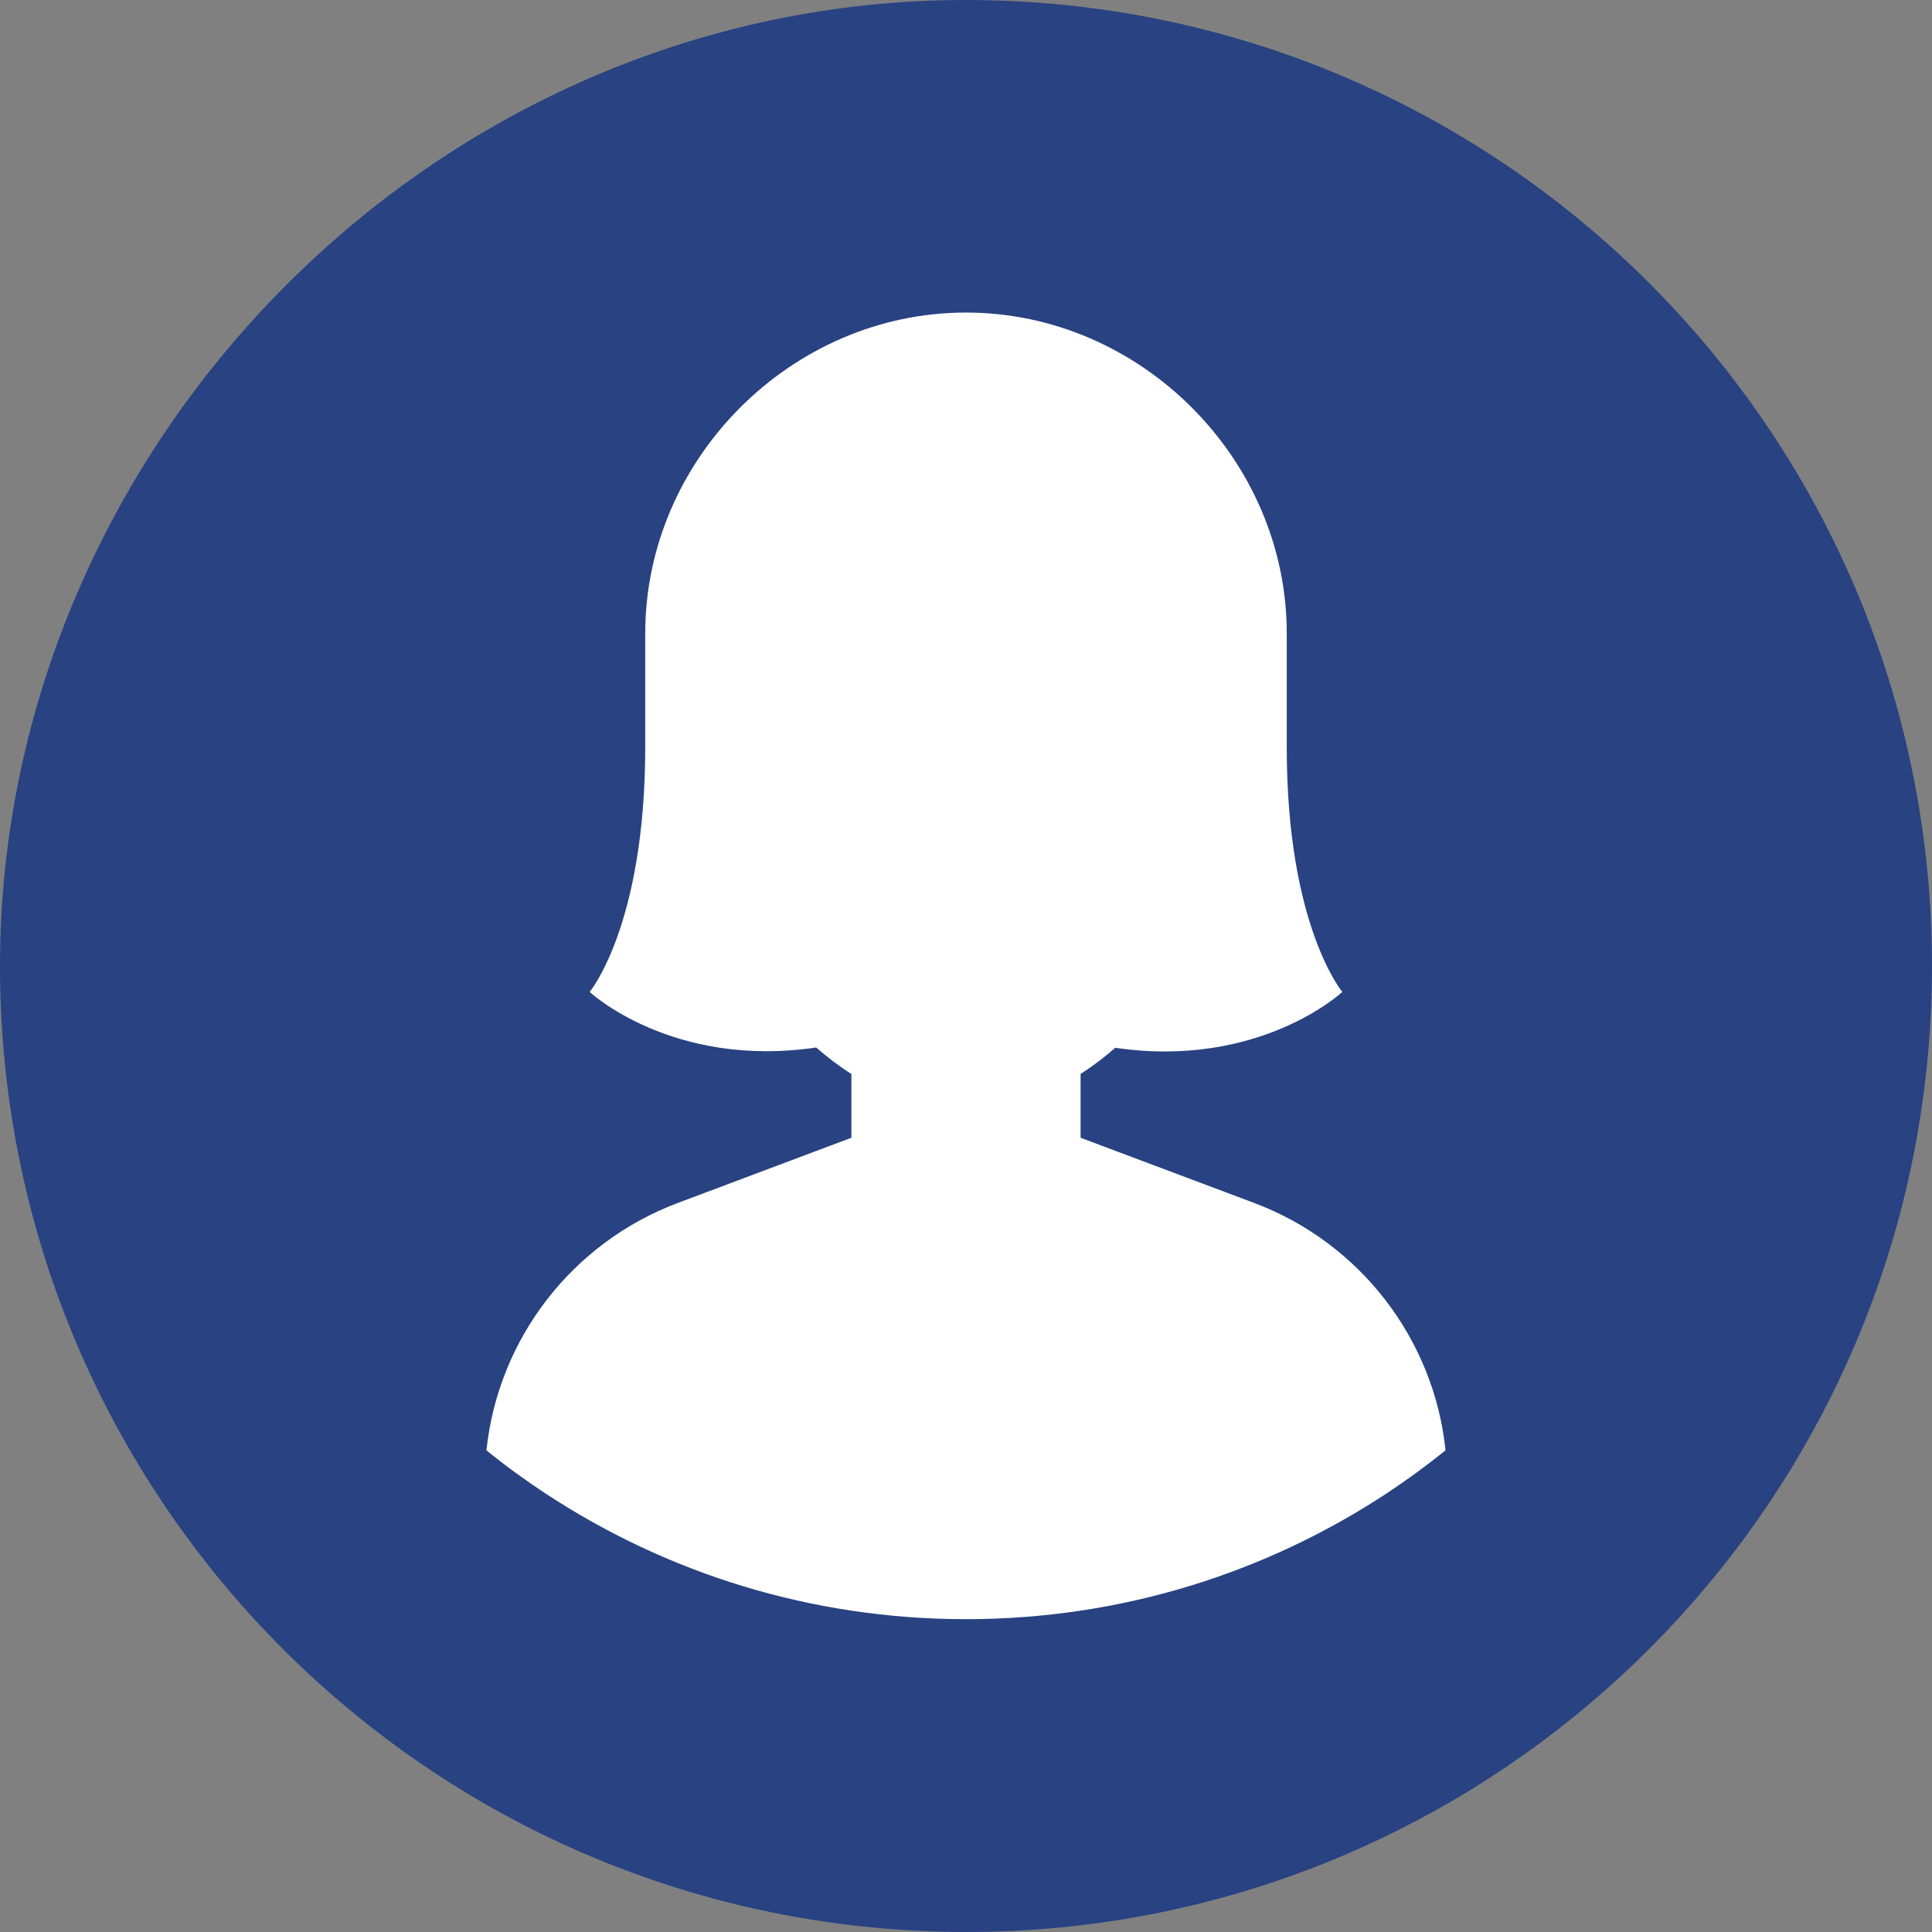 <svg xmlns="http://www.w3.org/2000/svg" id="Objects" viewBox="0 0 73 73"><rect x="0" y="0" width="73" height="73" fill="#808080" stroke="none"/><defs><style>      .cls-1 {        fill: #fff;      }      .cls-2 {        fill: #284282;      }    </style></defs><path class="cls-2" d="M73,36.5c0,2.17-.19,4.29-.55,6.35-3,17.13-17.96,30.15-35.95,30.15-.55,0-1.1-.01-1.65-.04C15.46,72.1,0,56.11,0,36.5S16.34,0,36.5,0s36.5,16.34,36.5,36.5Z"></path><path class="cls-1" d="M54.62,54.8c-.72.58-1.46,1.12-2.23,1.63-4.56,3-10.02,4.75-15.89,4.75s-11.33-1.75-15.89-4.75c-.77-.51-1.52-1.05-2.23-1.63.44-4.2,3.22-7.84,7.24-9.35l6.55-2.46v-2.41c-.49-.31-.93-.65-1.33-1-5.45.8-8.56-2.1-8.56-2.1,0,0,2.09-2.5,2.1-9.21h0v-4.34c0-6.57,5.51-12.12,12.12-12.12s12.12,5.55,12.12,12.12v4.33h0c0,6.72,2.1,9.22,2.1,9.22,0,0-3.12,2.91-8.58,2.11-.4.35-.83.68-1.31.99v2.41l6.55,2.46c4.02,1.51,6.8,5.15,7.24,9.35Z"></path></svg>